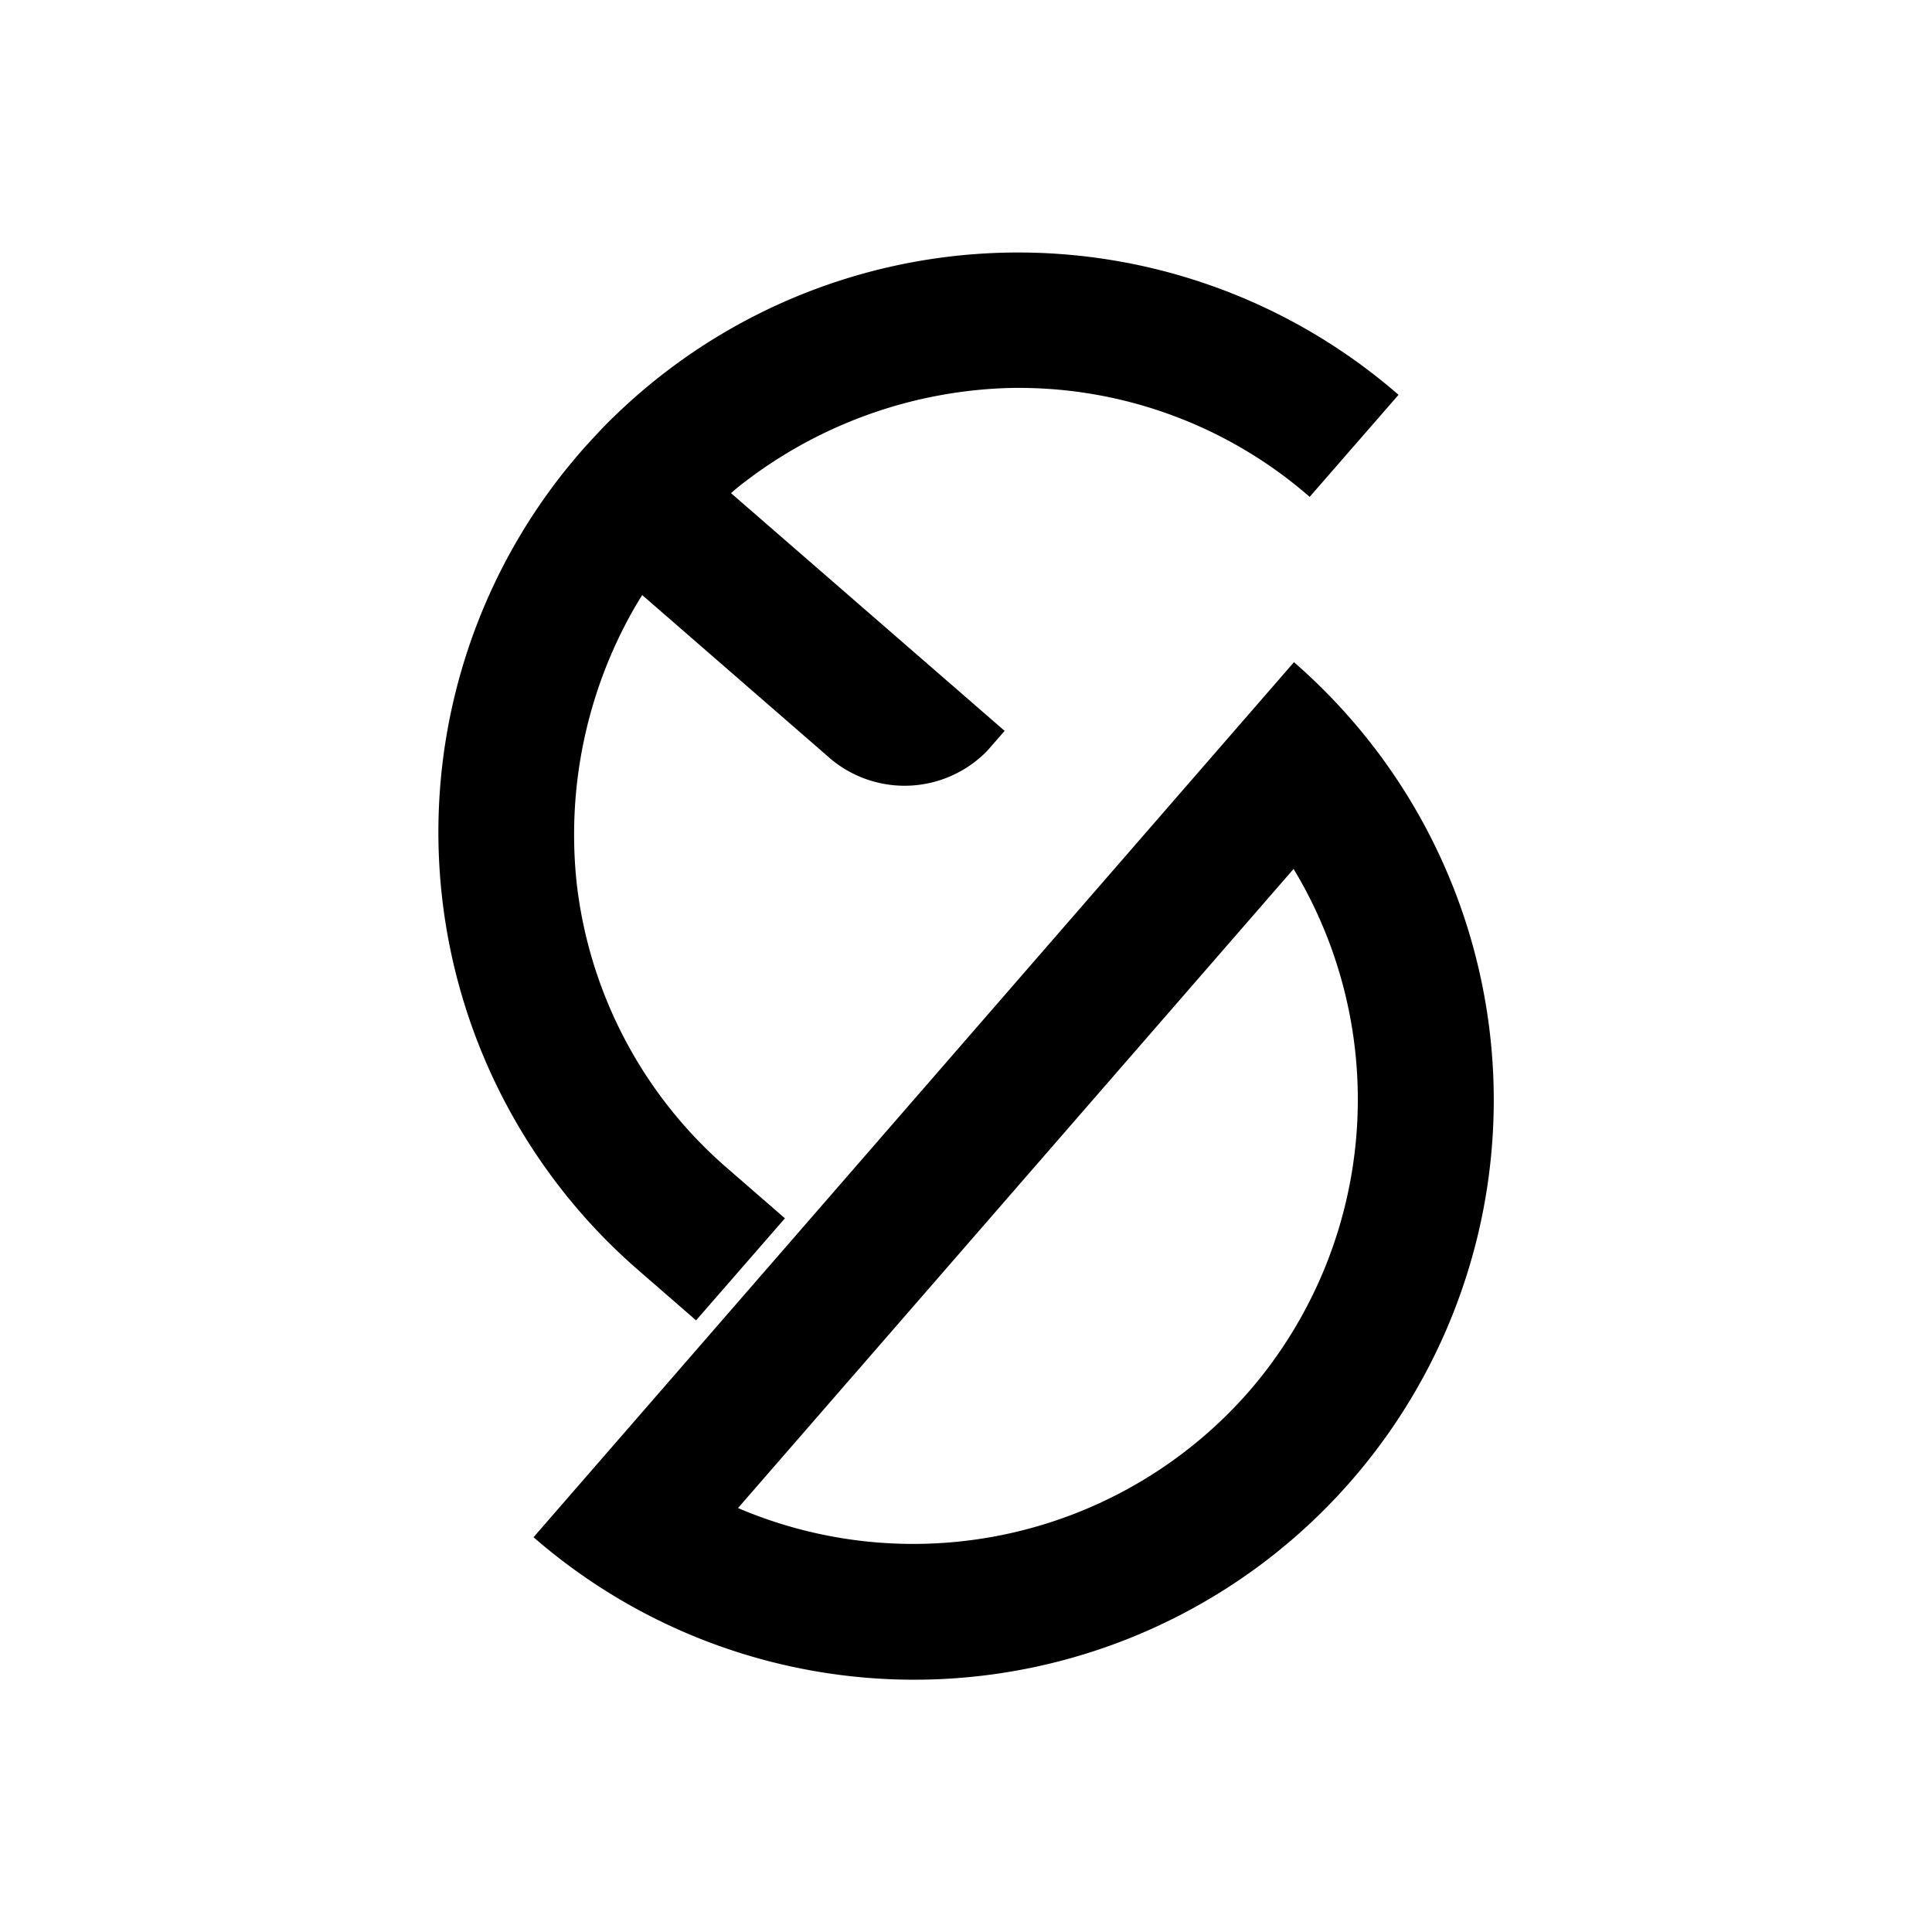 <?xml version="1.0" encoding="UTF-8"?>
<svg data-bbox="113.455 65.347 273.13 369.36" viewBox="0 0 500 500" xmlns="http://www.w3.org/2000/svg" data-type="shape">
    <g>
        <path d="M361.94 102.18l-23 26.41a114.55 114.55 0 0 0-78.07-28.17 118 118 0 0 0-67.74 24c-1.37 1-2.68 2.12-3.95 3.2L260 189.15l-4.42 5.07a29.82 29.82 0 0 1-40.38 2.37l-49-42.59c-1 1.6-1.86 3.06-2.6 4.36a118.1 118.1 0 0 0-14.33 70.42 114.67 114.67 0 0 0 38.77 73.4l15.1 13.12-23 26.41-15.09-13.12a150 150 0 0 1-22.61-201.84q1.73-2.37 3.56-4.66c1.38-1.73 2.79-3.43 4.25-5.11s3-3.32 4.48-4.92q2-2.15 4.11-4.18a150 150 0 0 1 203.1-5.7z"/>
        <path d="M220.08 303.49l-82 94.34a150 150 0 0 0 214.31-208.46 152.72 152.72 0 0 0-17.51-18zm114.7-78.61a115.4 115.4 0 0 1-11.5 135.17A115.38 115.38 0 0 1 191 390.28z"/>
    </g>
</svg>
